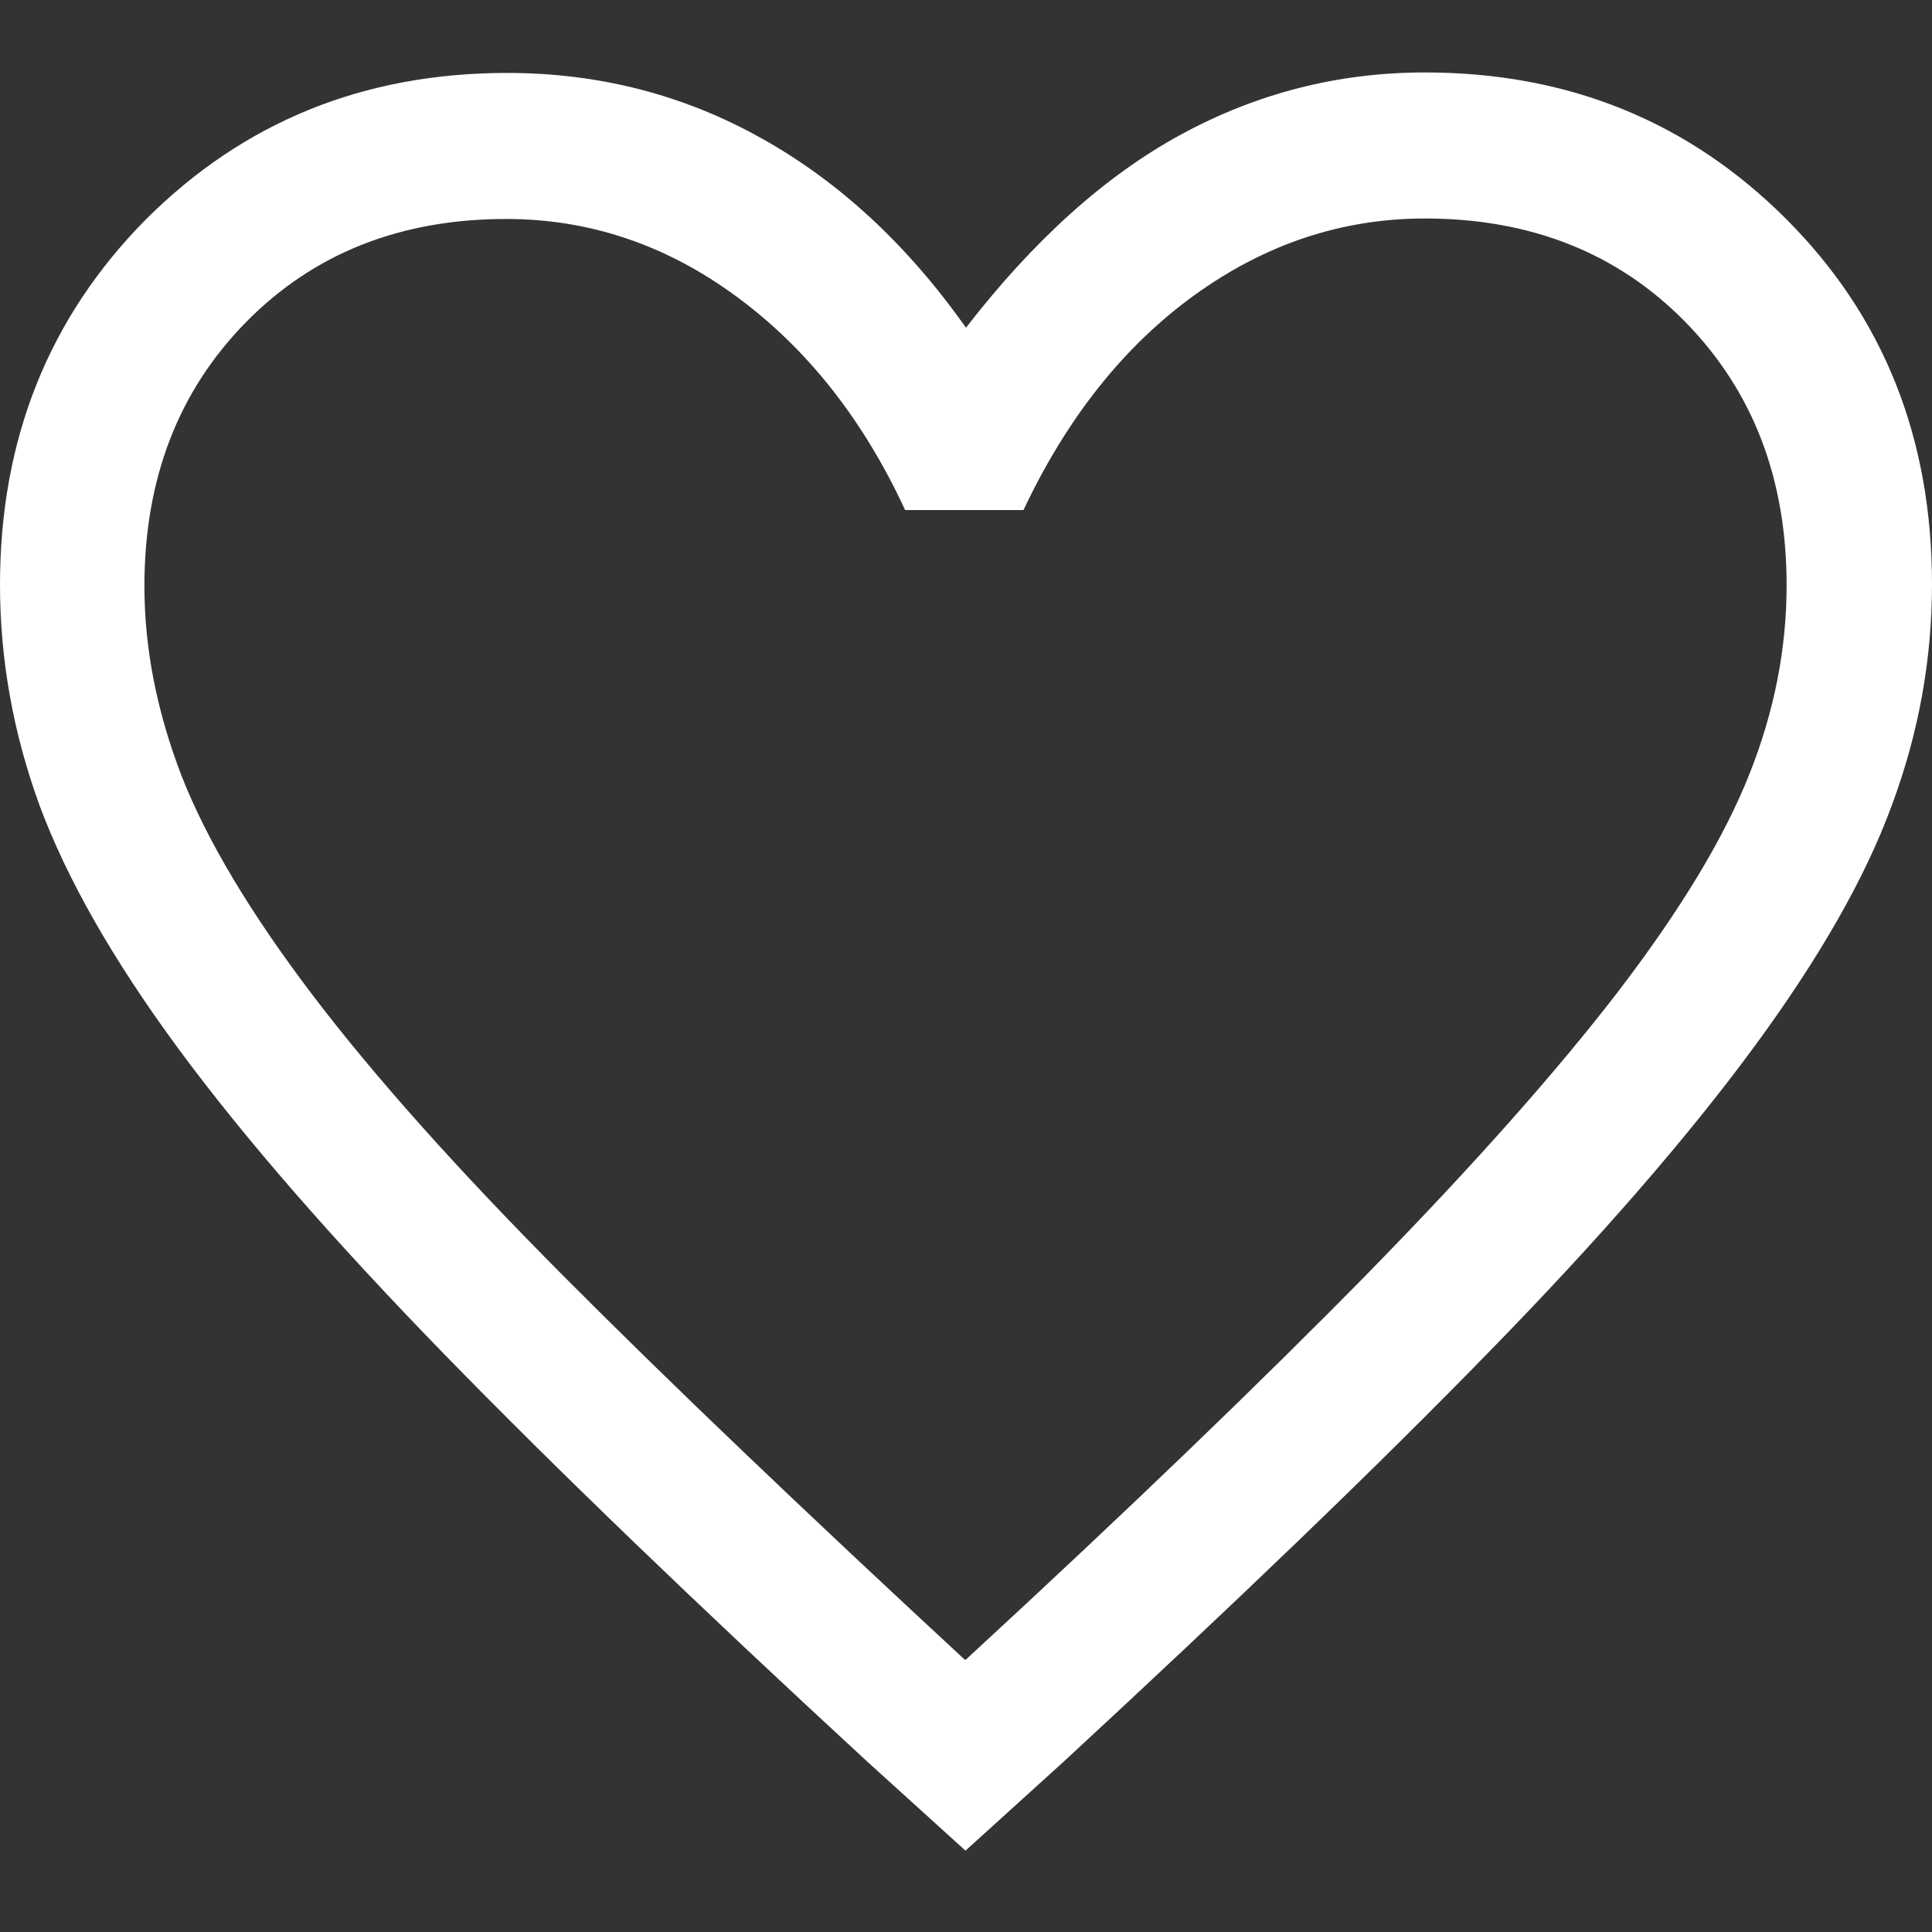 <svg width="80" height="80" viewBox="0 0 80 80" fill="none" xmlns="http://www.w3.org/2000/svg">
<rect x="0" y="0" width="80" height="80" fill="#333333" stroke="none"/>
<path d="M40 68.715C46.76 62.487 52.3 57.143 56.66 52.703C61.02 48.243 64.48 44.346 67.04 41.011C69.6 37.656 71.4 34.682 72.44 32.05C73.48 29.439 73.98 26.827 73.98 24.235C73.98 19.816 72.58 16.179 69.78 13.326C66.98 10.474 63.38 9.047 59 9.047C55.56 9.047 52.38 10.112 49.46 12.221C46.54 14.331 44.18 17.304 42.38 21.121H37.48C35.74 17.364 33.42 14.431 30.5 12.282C27.58 10.132 24.4 9.067 20.96 9.067C16.58 9.067 12.98 10.494 10.18 13.347C7.38 16.199 5.98 19.836 5.98 24.276C5.98 26.867 6.5 29.479 7.52 32.131C8.56 34.783 10.36 37.796 12.92 41.172C15.48 44.547 18.96 48.444 23.36 52.864C27.76 57.284 33.3 62.568 39.96 68.735M40 76.651L35.9 72.934C28.84 66.425 23.02 60.82 18.42 56.099C13.82 51.377 10.14 47.158 7.4 43.442C4.66 39.725 2.76 36.37 1.64 33.356C0.54 30.343 0 27.289 0 24.215C0 18.188 2.02 13.146 6.04 9.087C10.08 5.049 15.06 3.02 21 3.02C24.8 3.02 28.32 3.924 31.54 5.732C34.78 7.54 37.58 10.152 40 13.568C42.8 9.951 45.76 7.279 48.9 5.572C52.04 3.864 55.4 3 59 3C64.94 3 69.92 5.029 73.96 9.067C78 13.105 80 18.148 80 24.195C80 27.269 79.46 30.323 78.34 33.336C77.24 36.35 75.32 39.705 72.58 43.422C69.84 47.138 66.18 51.357 61.56 56.078C56.96 60.8 51.12 66.405 44.08 72.914L39.98 76.631L40 76.651Z" fill="white"/>
</svg>
